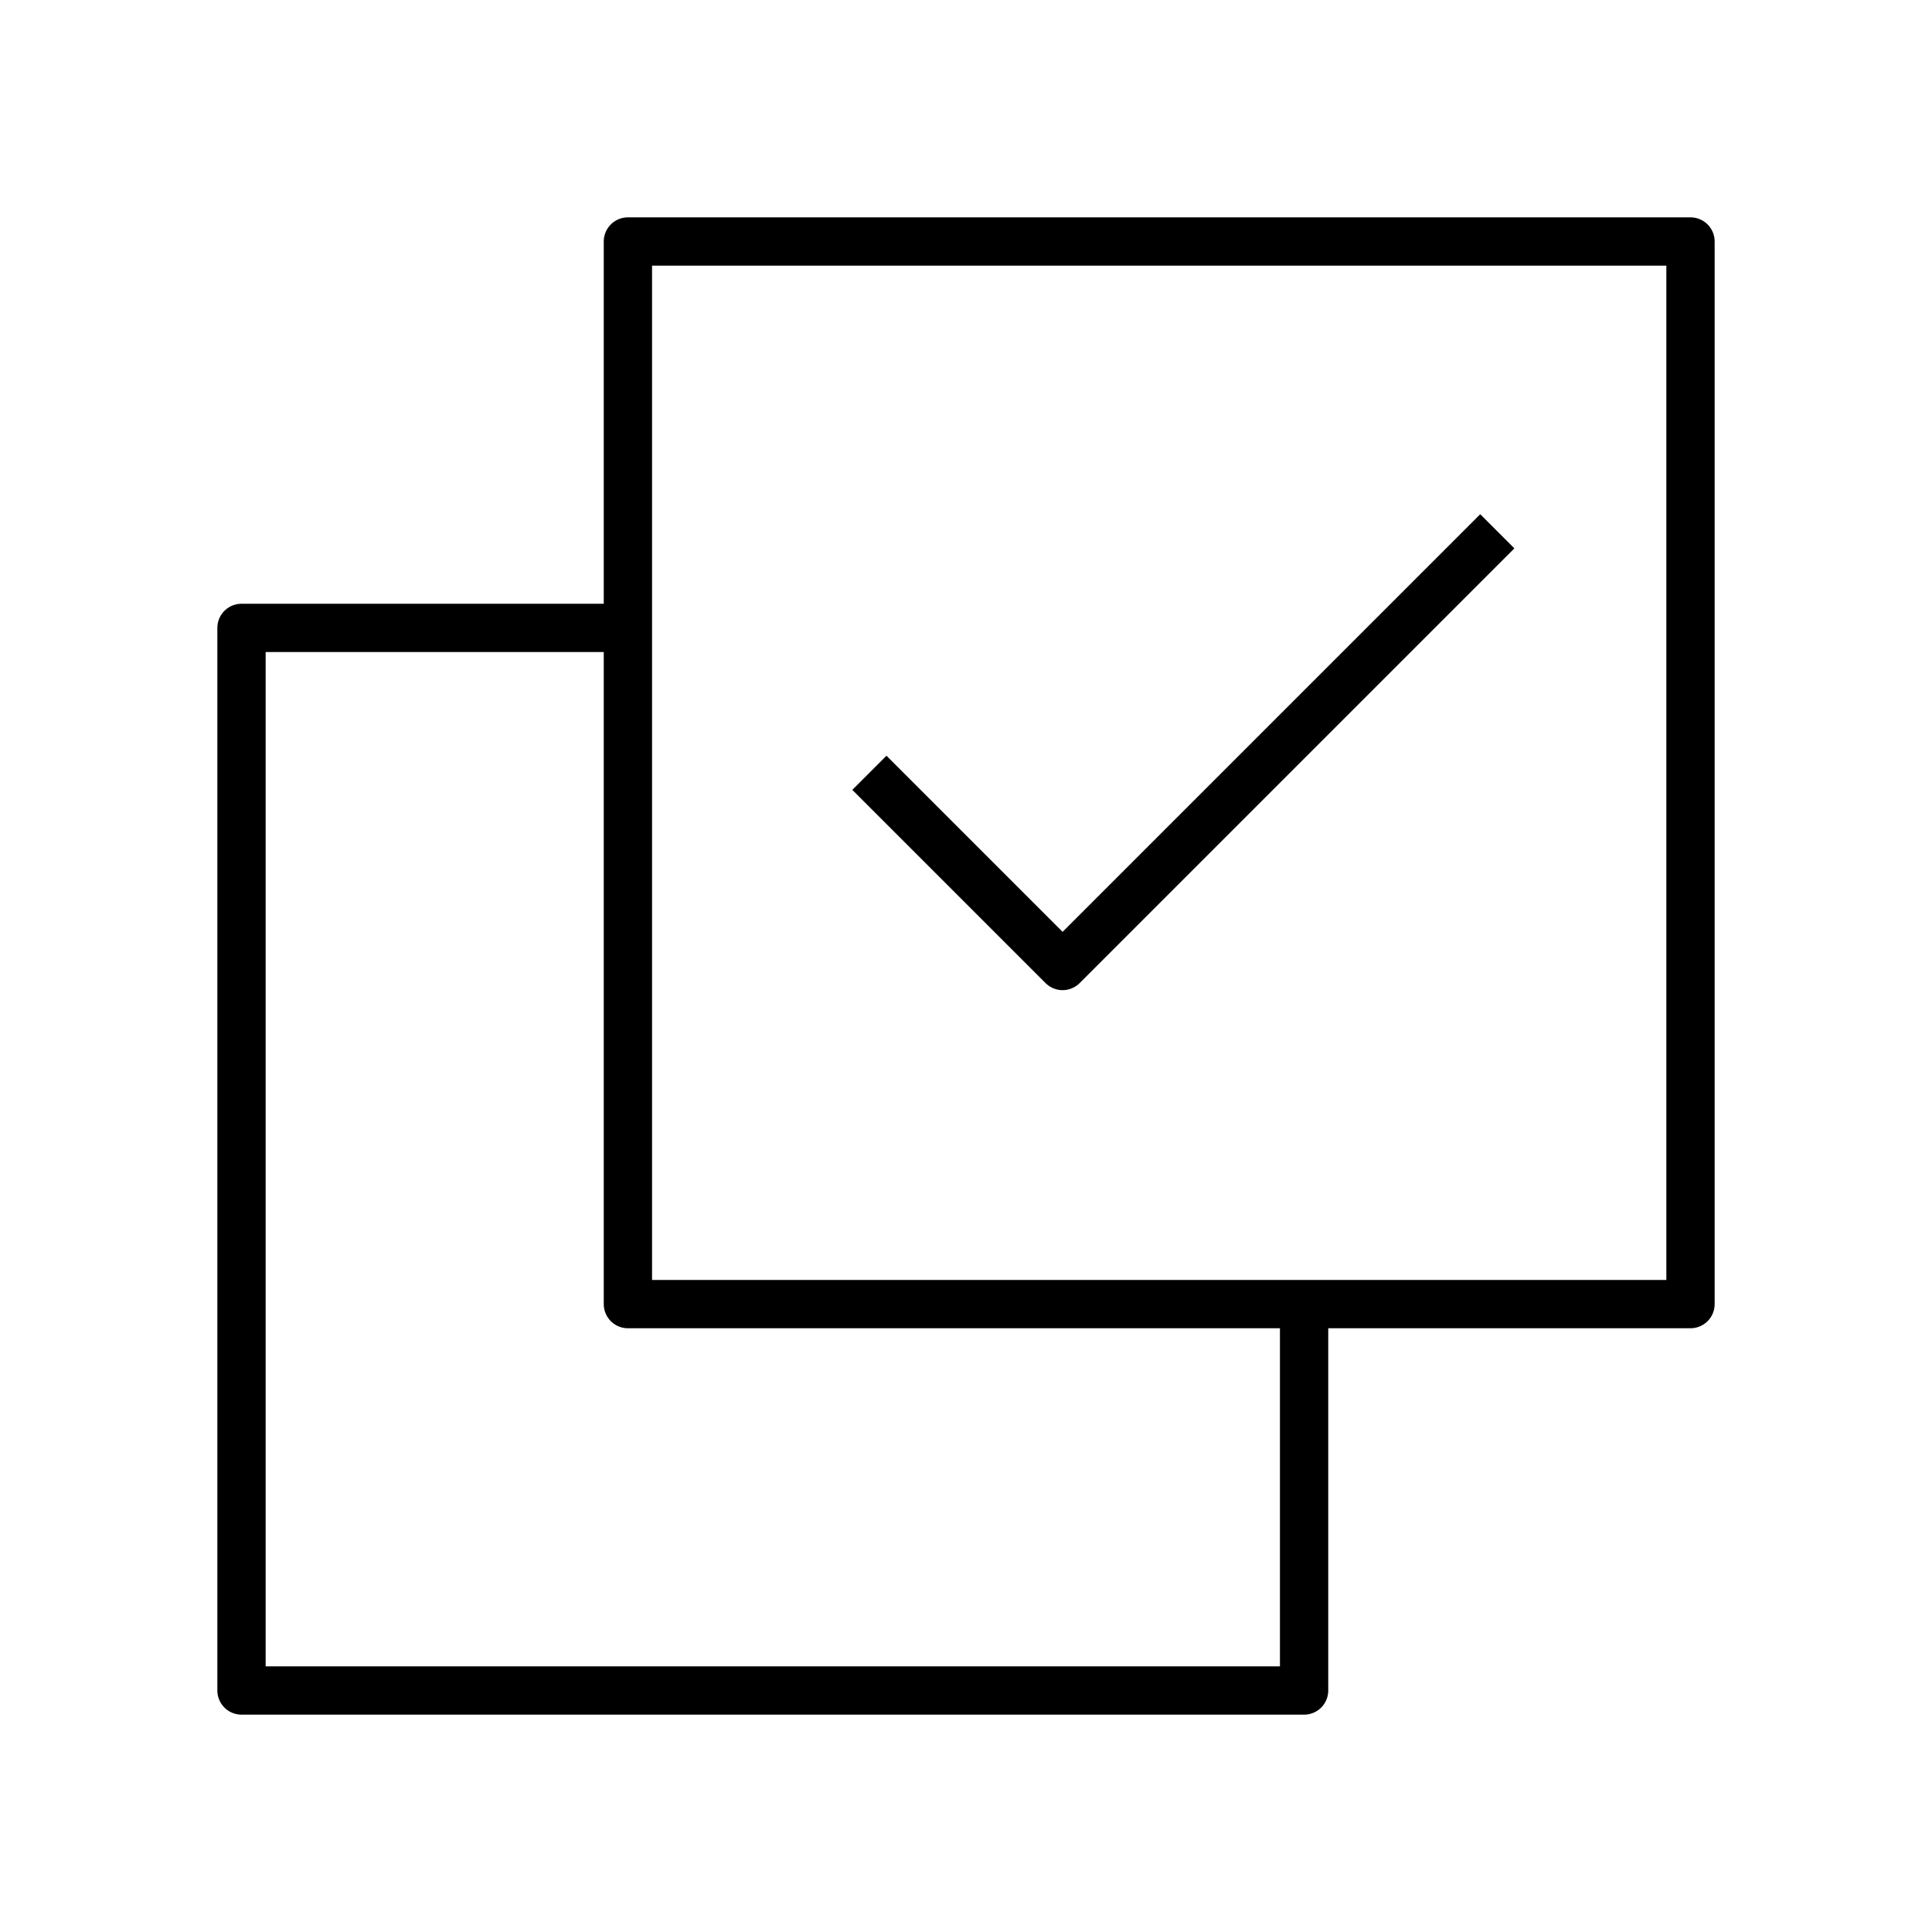 <svg width="60" height="60" viewBox="0 0 60 60" fill="none" xmlns="http://www.w3.org/2000/svg">
<g clip-path="url(#clip0_24337_17345)">
<path d="M19.5 7.5H52.5V40.5H19.5V7.5Z" stroke="black" stroke-width="1.5" stroke-linejoin="round"/>
<path d="M19.5 19.5H7.5V52.5H40.5V40.5" stroke="black" stroke-width="1.5" stroke-linejoin="round"/>
<path d="M27 24L33 30L46.5 16.5" stroke="black" stroke-width="1.5" stroke-linejoin="round"/>
</g>
<defs>
<clipPath id="clip0_24337_17345">
<rect width="60" height="60" fill="white"/>
</clipPath>
</defs>
</svg>
